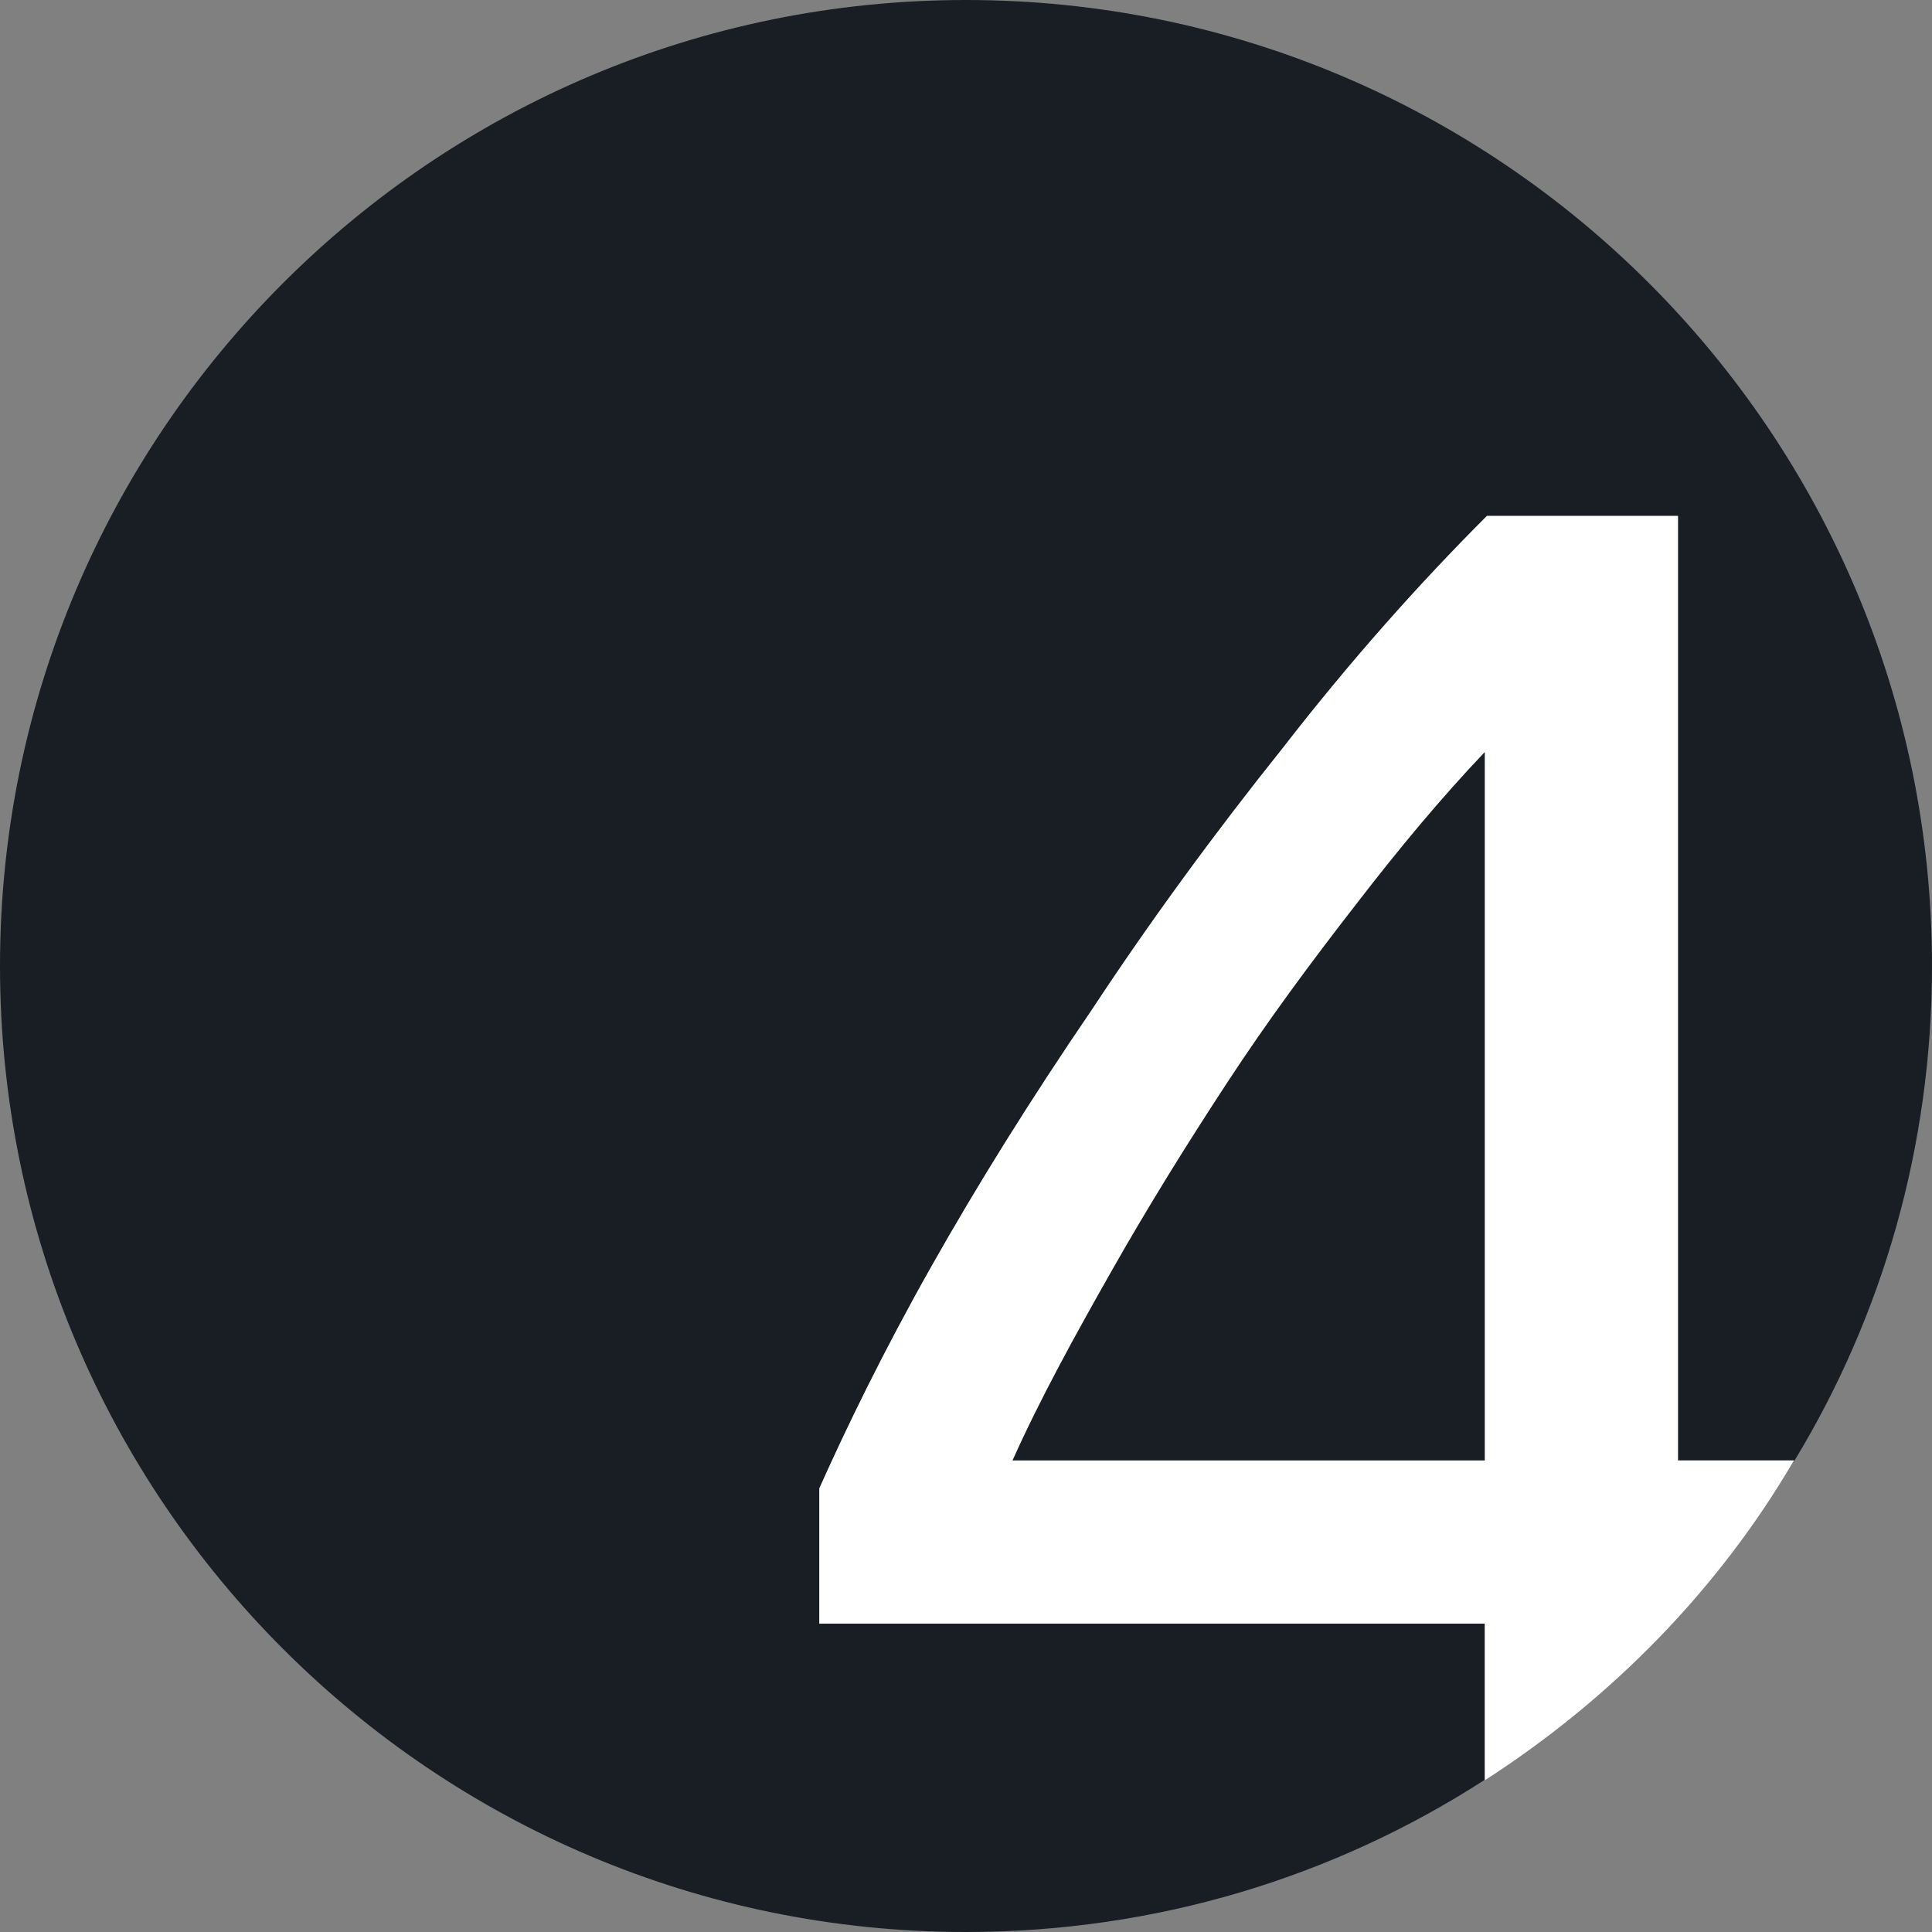 <?xml version="1.0" encoding="UTF-8" standalone="no"?>
<!DOCTYPE svg PUBLIC "-//W3C//DTD SVG 1.1//EN" "http://www.w3.org/Graphics/SVG/1.1/DTD/svg11.dtd">
<svg width="108" height="108" viewBox="0 0 108 108" version="1.1" xmlns="http://www.w3.org/2000/svg" xmlns:xlink="http://www.w3.org/1999/xlink" xml:space="preserve" xmlns:serif="http://www.serif.com/" style="fill-rule:evenodd;clip-rule:evenodd;stroke-linejoin:round;stroke-miterlimit:2;">
    <rect x="0" y="0" width="108" height="108" fill="#808080" stroke="none"/>
    <path d="M83,99.491C74.643,104.892 64.682,108 54,108C24.197,108 0,83.803 0,54C0,24.197 24.197,0 54,0C83.803,0 108,24.197 108,54C108,64.112 105.214,73.579 100.318,81.64L93.8,81.64L93.8,28.84L83.12,28.84C79.28,32.68 75.44,37 71.72,41.8C67.88,46.6 64.28,51.52 61.04,56.44C57.68,61.36 54.68,66.16 52.04,70.84C49.4,75.52 47.36,79.72 45.8,83.2L45.8,90.76L83,90.76L83,99.491Z" style="fill:rgb(25,29,36);"/>
    <g transform="matrix(120,0,0,120,41,112)">
        <path d="M0.35,-0.104L0.35,-0.177L0.04,-0.177L0.04,-0.24C0.053,-0.269 0.07,-0.304 0.092,-0.343C0.114,-0.382 0.139,-0.422 0.167,-0.463C0.194,-0.504 0.224,-0.545 0.256,-0.585C0.287,-0.625 0.319,-0.661 0.351,-0.693L0.44,-0.693L0.44,-0.253L0.494,-0.253C0.459,-0.193 0.409,-0.142 0.35,-0.104Z" style="fill:white;"/>
    </g>
    <g transform="matrix(120,0,0,120,41,112)">
        <path d="M0.35,-0.583C0.33,-0.562 0.31,-0.538 0.29,-0.512C0.269,-0.485 0.249,-0.458 0.23,-0.429C0.211,-0.4 0.193,-0.371 0.176,-0.341C0.159,-0.311 0.143,-0.282 0.13,-0.253L0.35,-0.253L0.35,-0.583Z" style="fill:rgb(25,29,36);"/>
    </g>
</svg>
